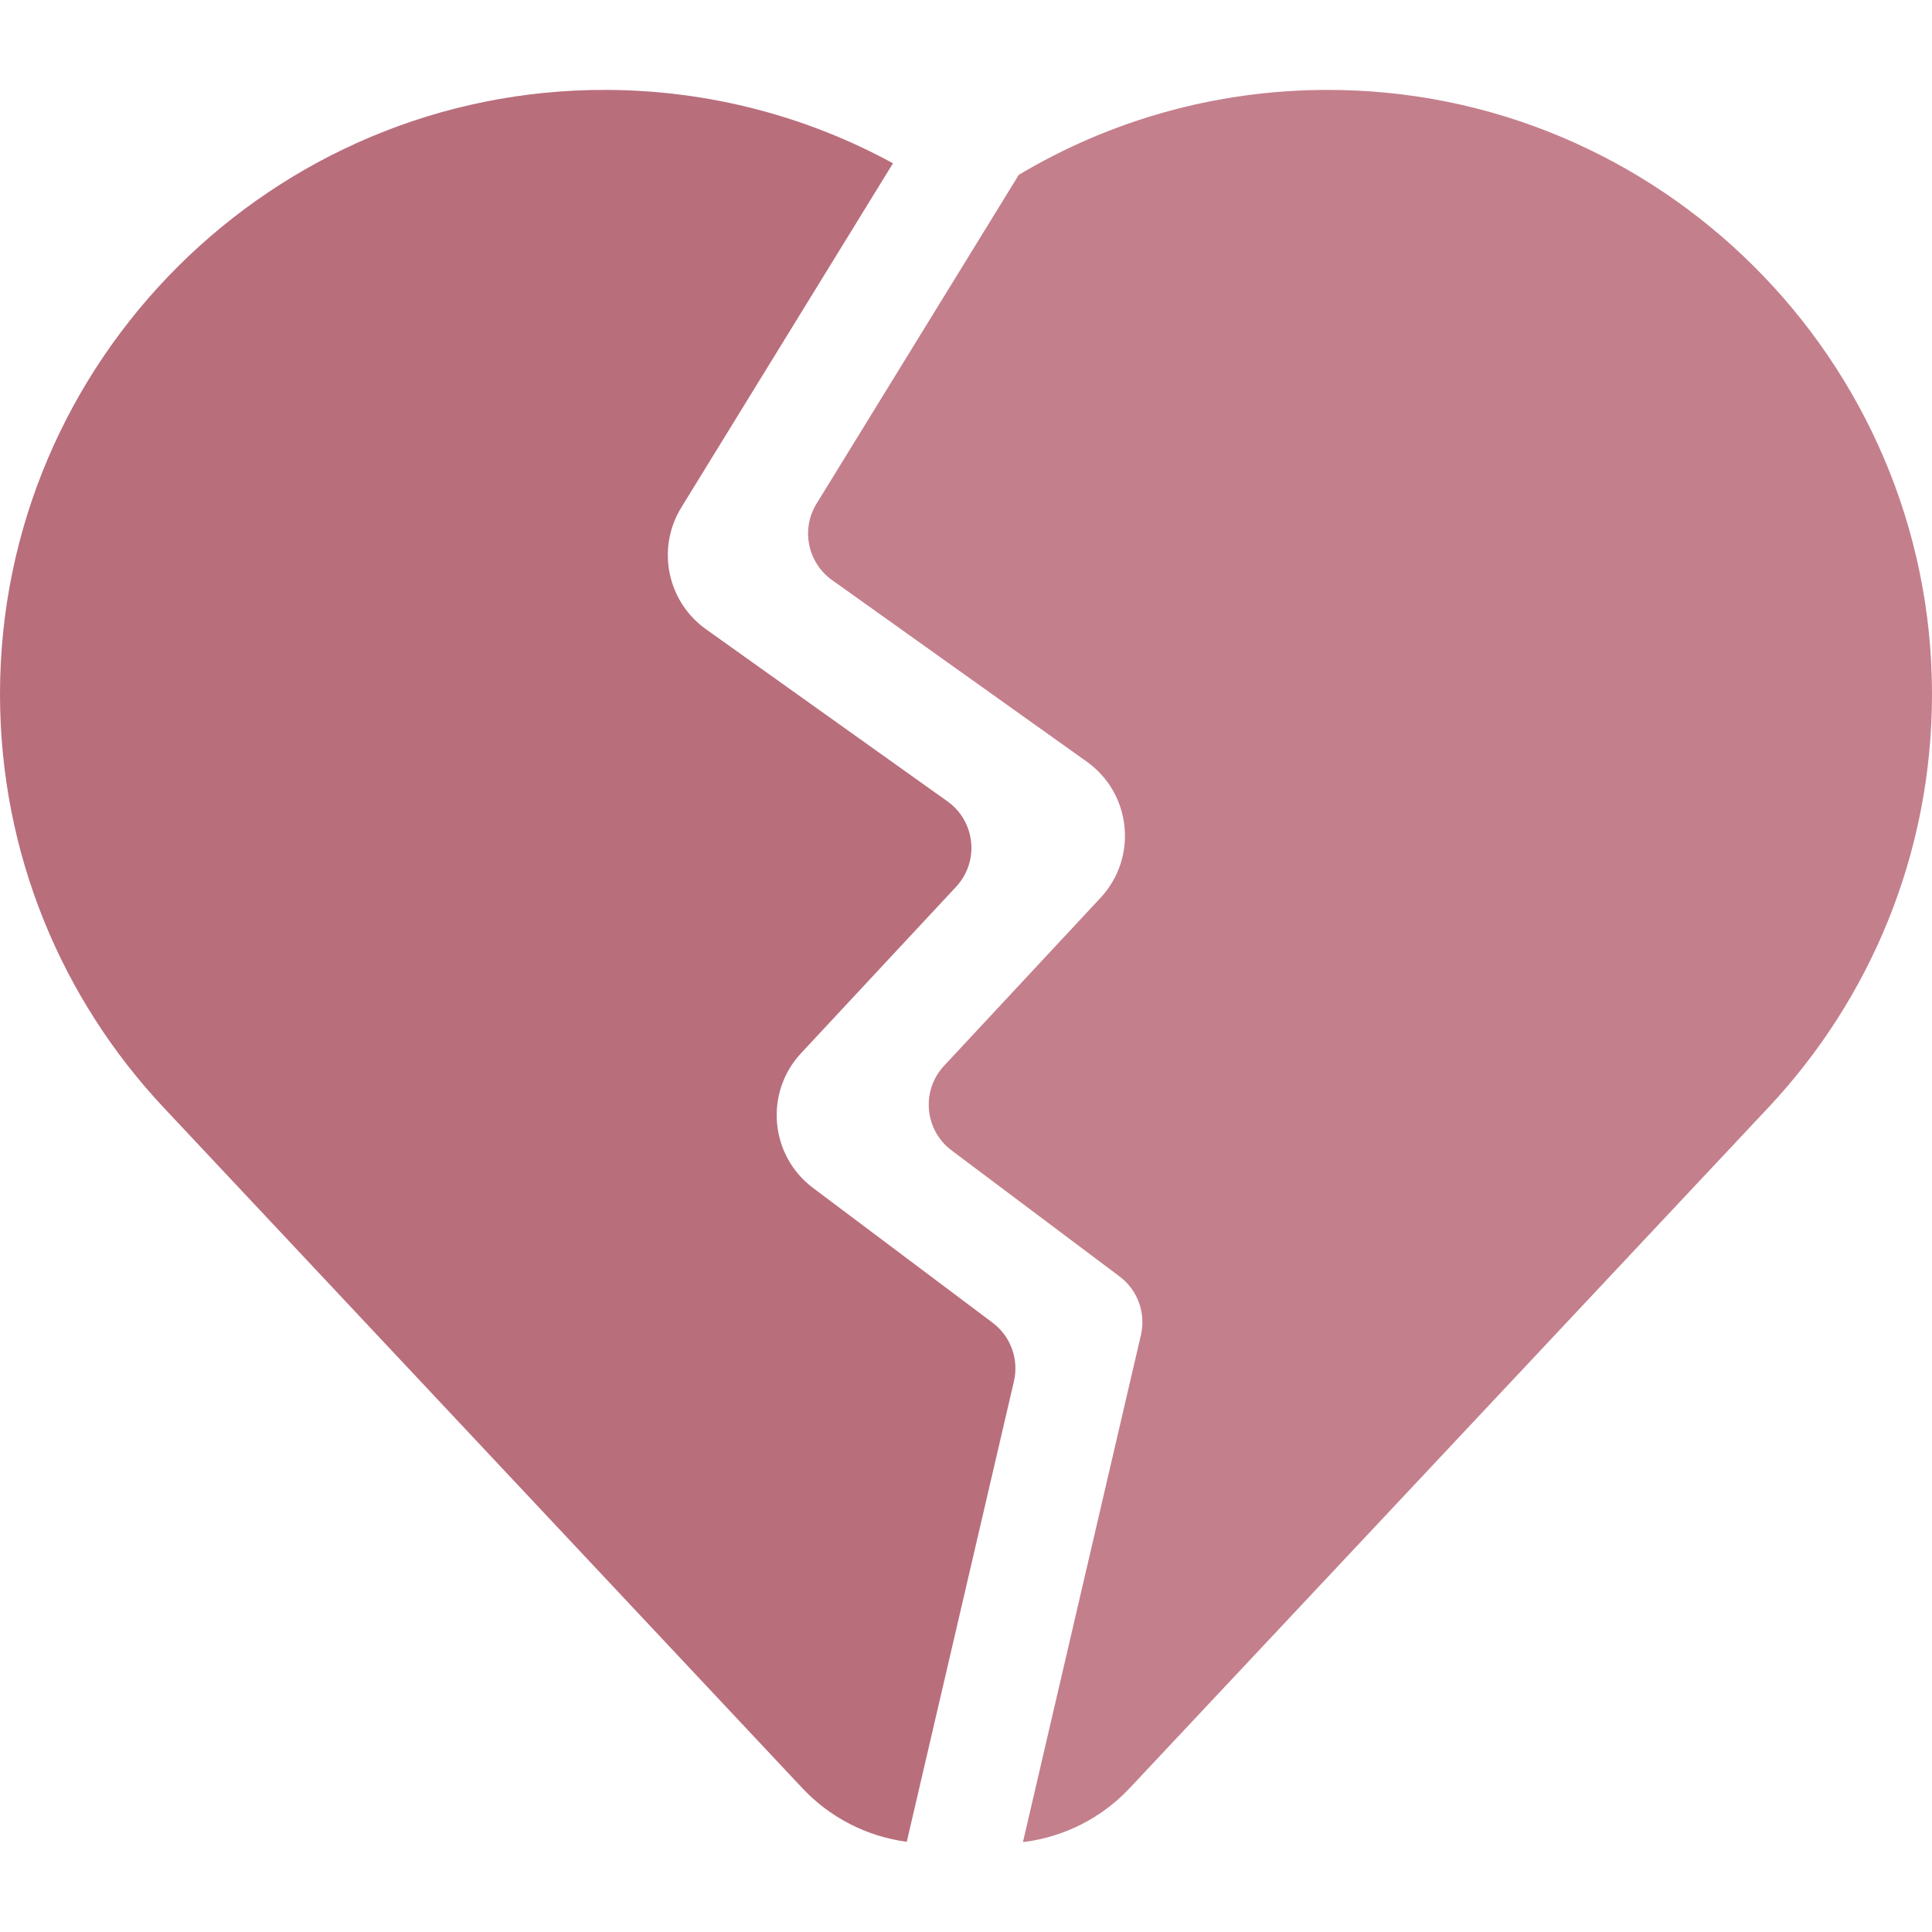 <?xml version="1.0" encoding="UTF-8"?> <svg xmlns="http://www.w3.org/2000/svg" width="512" height="512" viewBox="0 0 512 512" fill="none"><path d="M212.304 279.093L253.371 235.009C259.603 228.32 258.527 217.675 251.082 212.368L187.103 166.759C176.773 159.395 173.912 145.287 180.558 134.48L236.65 43.274C214.056 30.953 188.168 23.913 160.642 23.824C72.232 23.536 0 95.524 0 183.935C0 226.307 16.46 264.835 43.334 293.473L43.335 293.475L212.65 473.896C219.996 481.723 229.786 486.695 240.303 488.098L268.702 366.062C270.062 360.22 267.843 354.126 263.045 350.526L215.476 314.829C204.011 306.225 202.534 289.581 212.304 279.093Z" fill="#B96E7C"></path><path d="M351.34 23.824C321.618 23.924 293.806 32.127 269.99 46.333L216.397 133.474C212.227 140.255 214.022 149.107 220.504 153.727L288.004 201.845C299.869 210.303 301.584 227.268 291.652 237.93L250.187 282.44C244.056 289.021 244.983 299.464 252.177 304.863L296.698 338.272C301.496 341.872 303.714 347.966 302.355 353.808L271.087 488.177C281.836 486.888 291.863 481.875 299.351 473.896L468.665 293.475C495.539 264.836 512 226.307 512 183.935C512 95.517 439.757 23.527 351.34 23.824Z" fill="#C47F8C"></path></svg> 